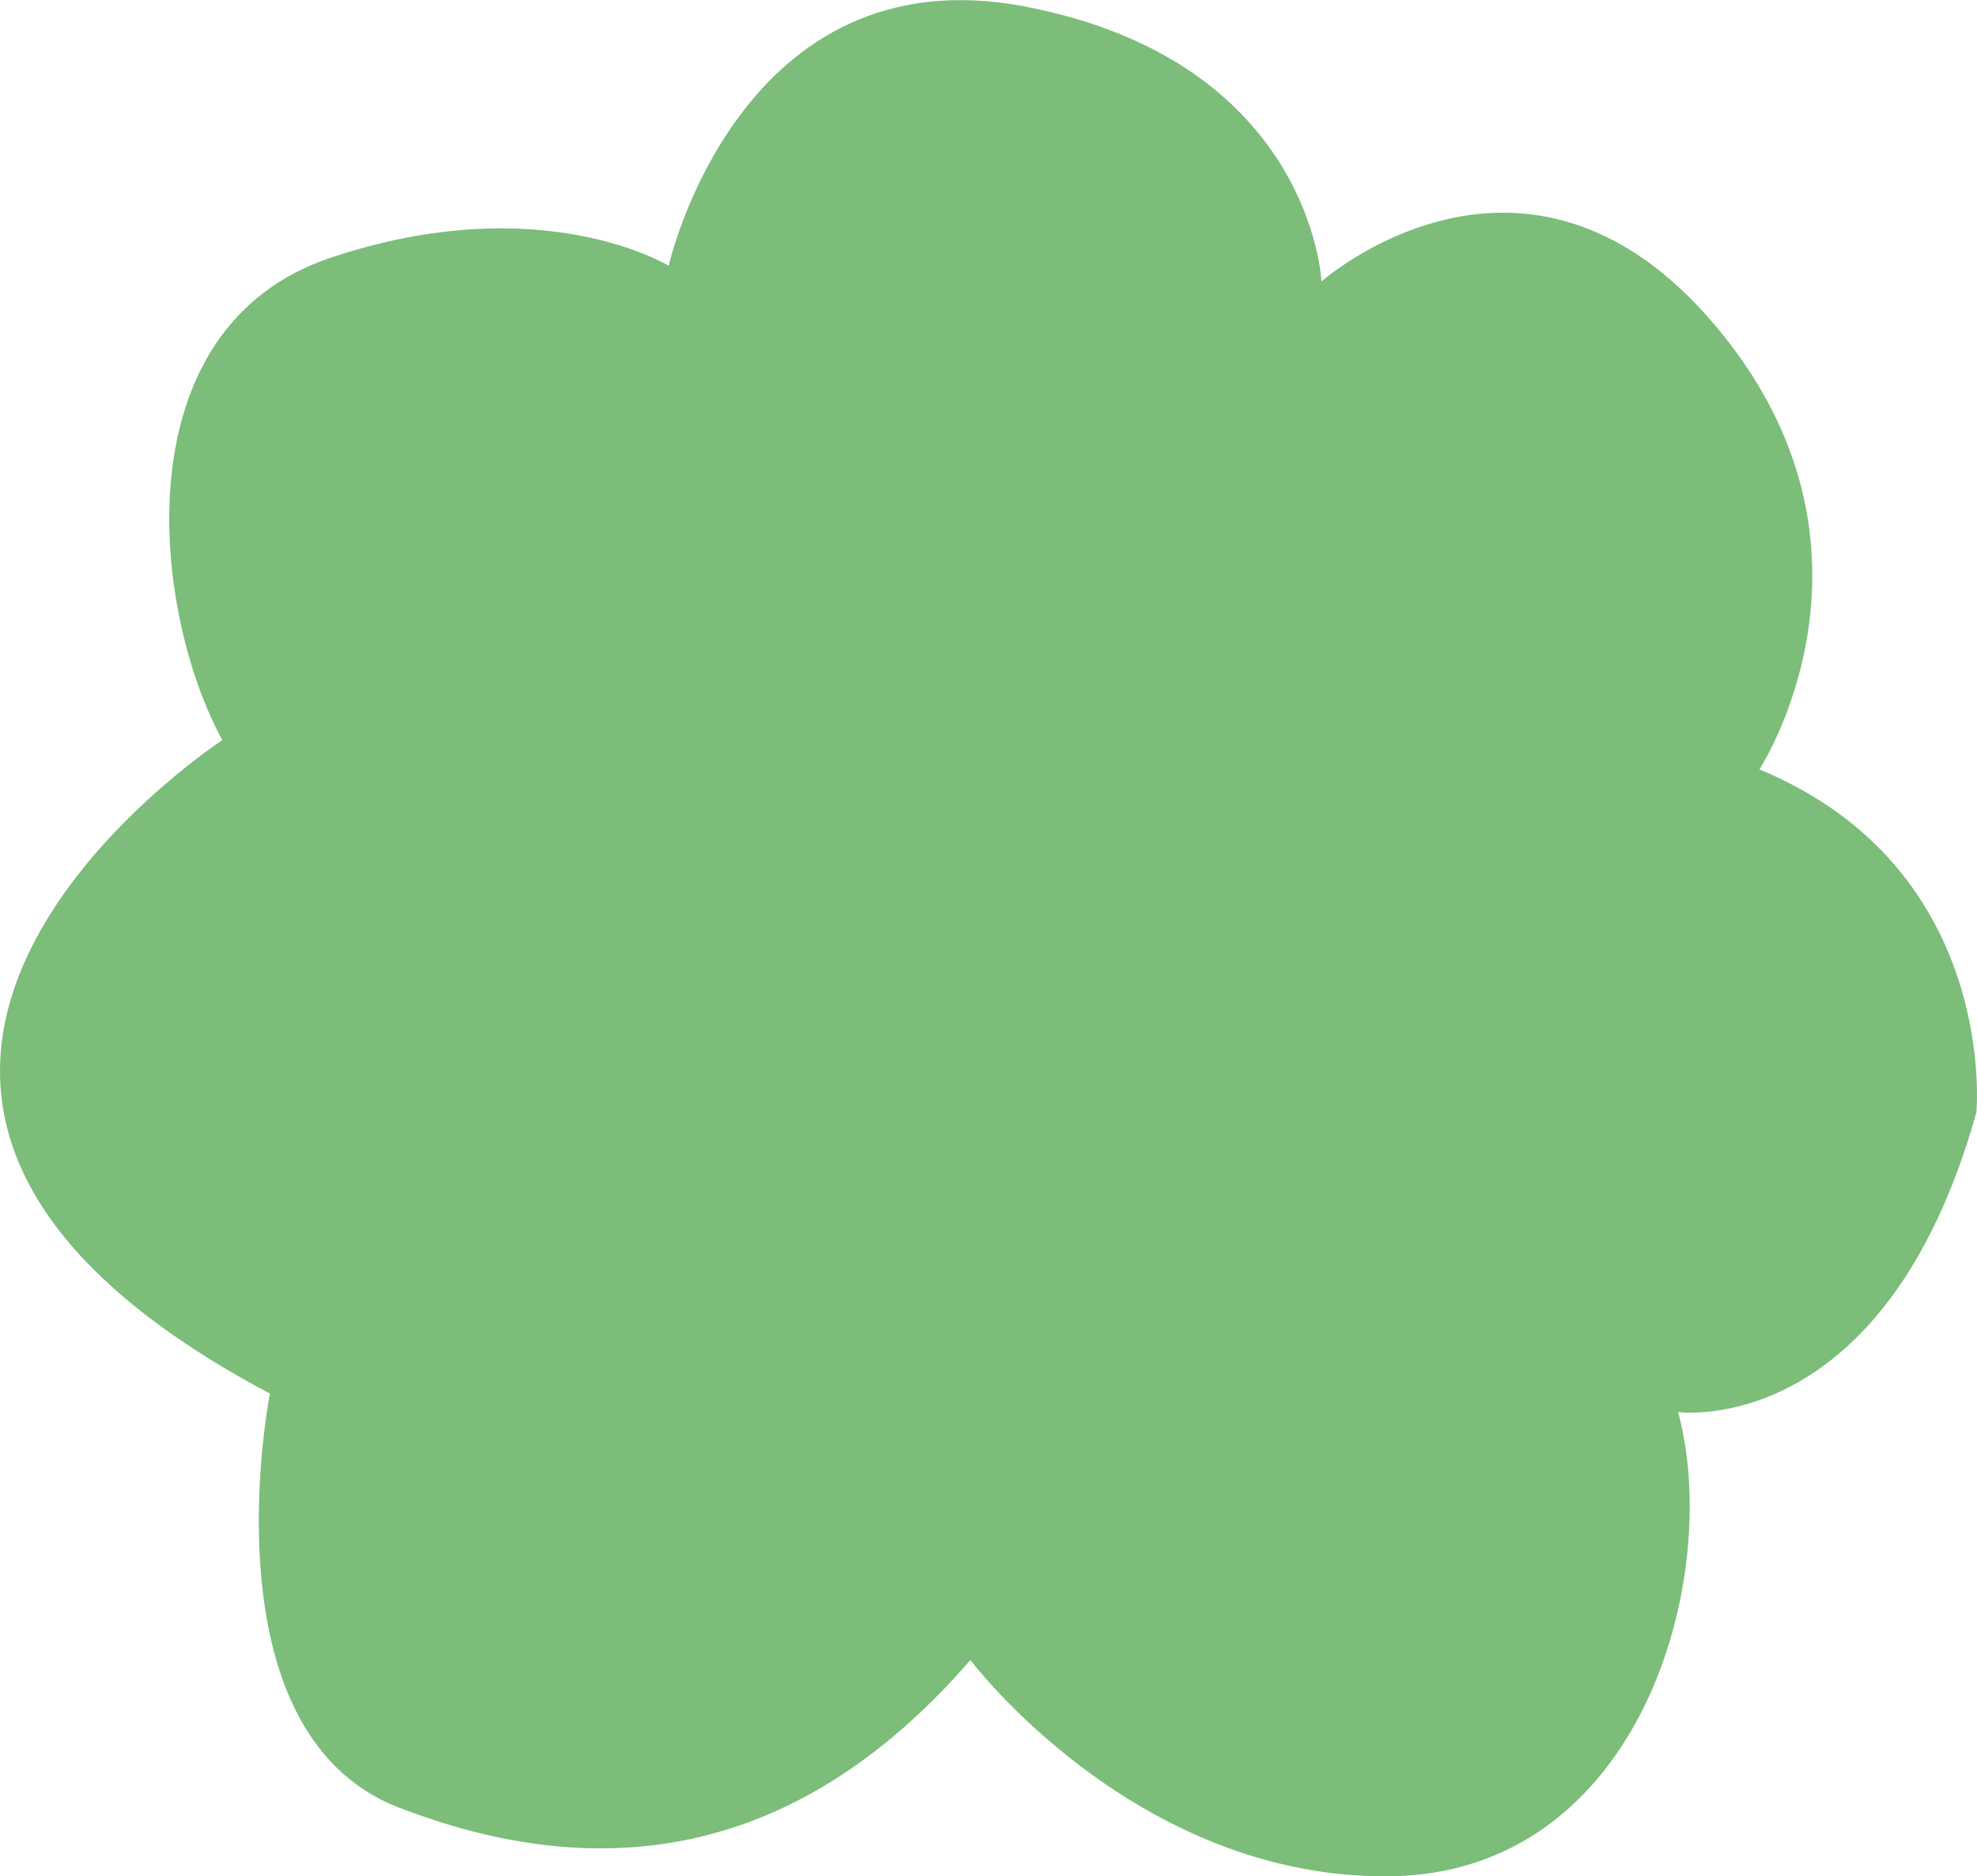 <svg xmlns="http://www.w3.org/2000/svg" id="Calque_1" data-name="Calque 1" viewBox="0 0 251.38 238.55"><defs><style>      .cls-1 {        fill: #7bbd79;      }    </style></defs><path class="cls-1" d="M28.28,94.09s-67.48,44.09,6.04,83.09c0,0-8.53,42.97,16.36,52.61,24.88,9.63,50.16,7.27,72.71-18.74,0,0,20.81,27.71,53.09,27.5,32.28-.21,42.56-38.19,36.89-59.03,0,0,26.24,3.61,37.93-38.08,0,0,2.95-30.99-27.59-43.62,0,0,18.41-28.09-5.69-56.53-24.1-28.45-49.99-5.5-49.99-5.5,0,0-1.2-27.9-37.6-34.94-36.4-7.05-45.41,32.94-45.41,32.94,0,0-16.17-9.97-42.93-1.04s-22.78,44.94-13.82,61.35Z"></path></svg>